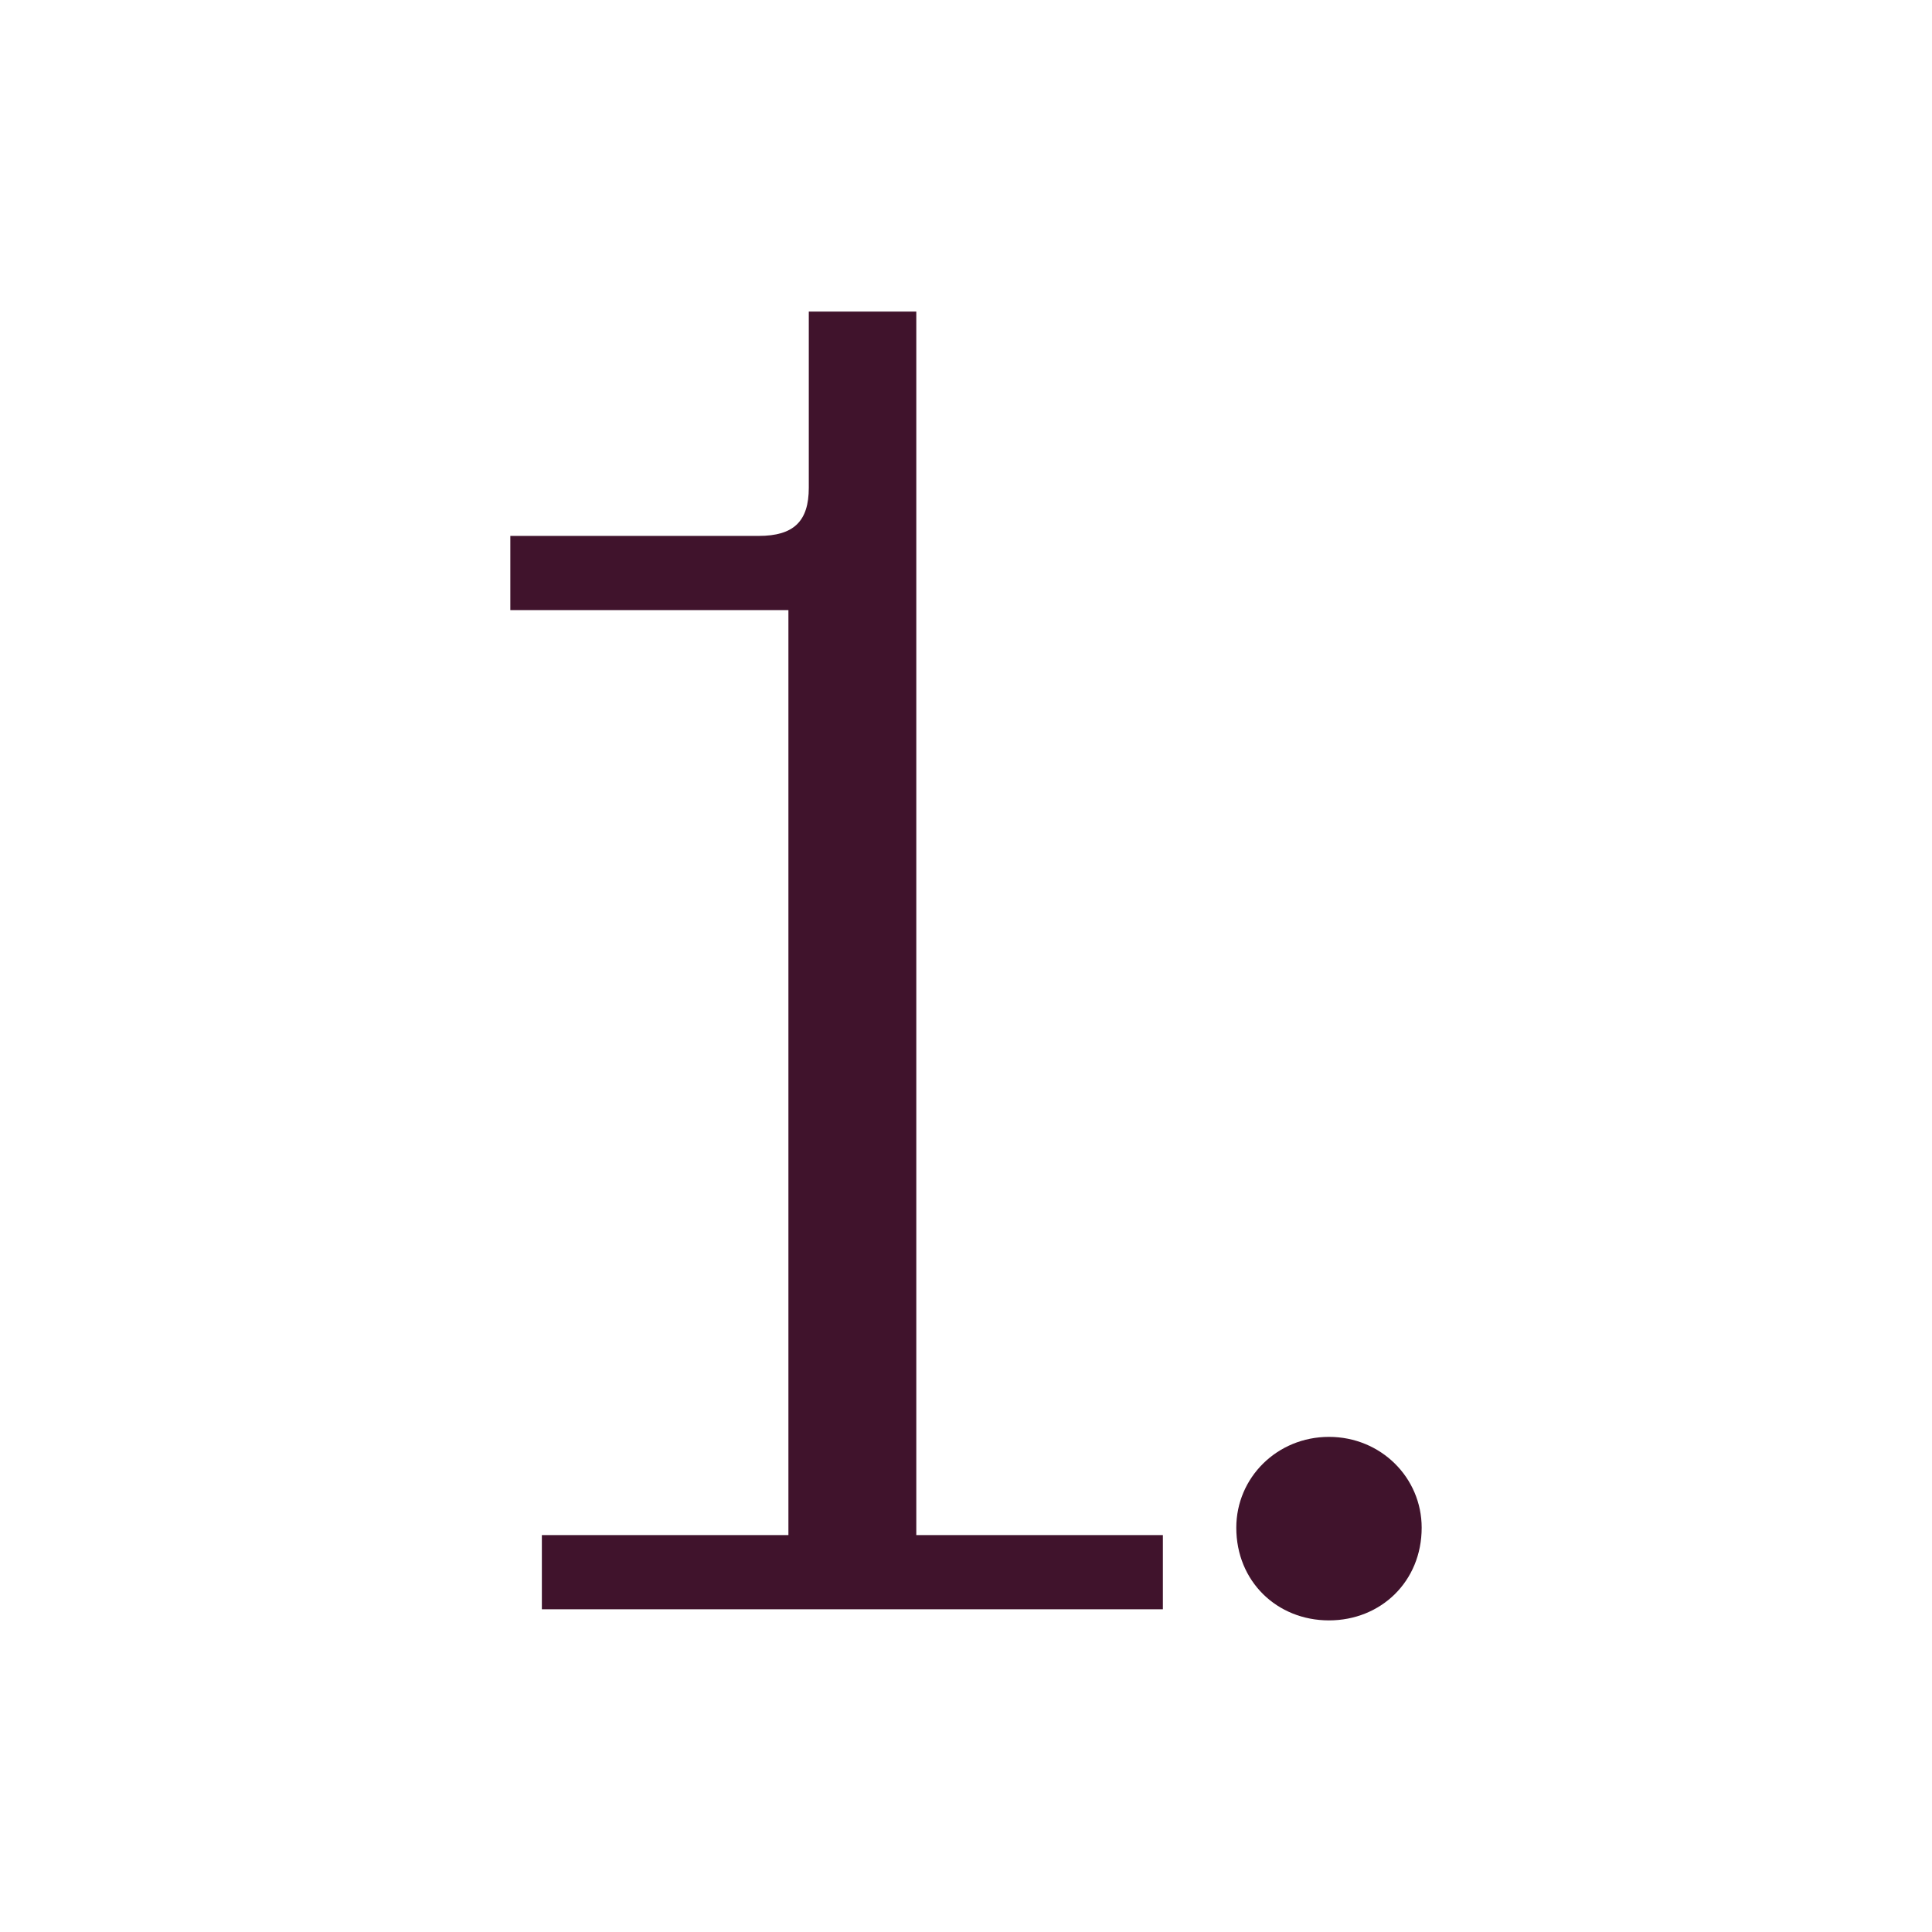 <svg width="62" height="62" viewBox="0 0 62 62" fill="none" xmlns="http://www.w3.org/2000/svg">
<path d="M42.648 52C40.982 52 39.674 50.751 39.674 49.026C39.674 47.419 40.982 46.111 42.648 46.111C44.314 46.111 45.623 47.419 45.623 49.026C45.623 50.751 44.314 52 42.648 52Z" fill="#40132C"/>
<path d="M29.405 10V49.263H37.318V51.643H17.389V49.263H25.301V19.578H16.377V17.198H24.349C25.479 17.198 25.955 16.722 25.955 15.652V10H29.405Z" fill="#40132C"/>
</svg>
